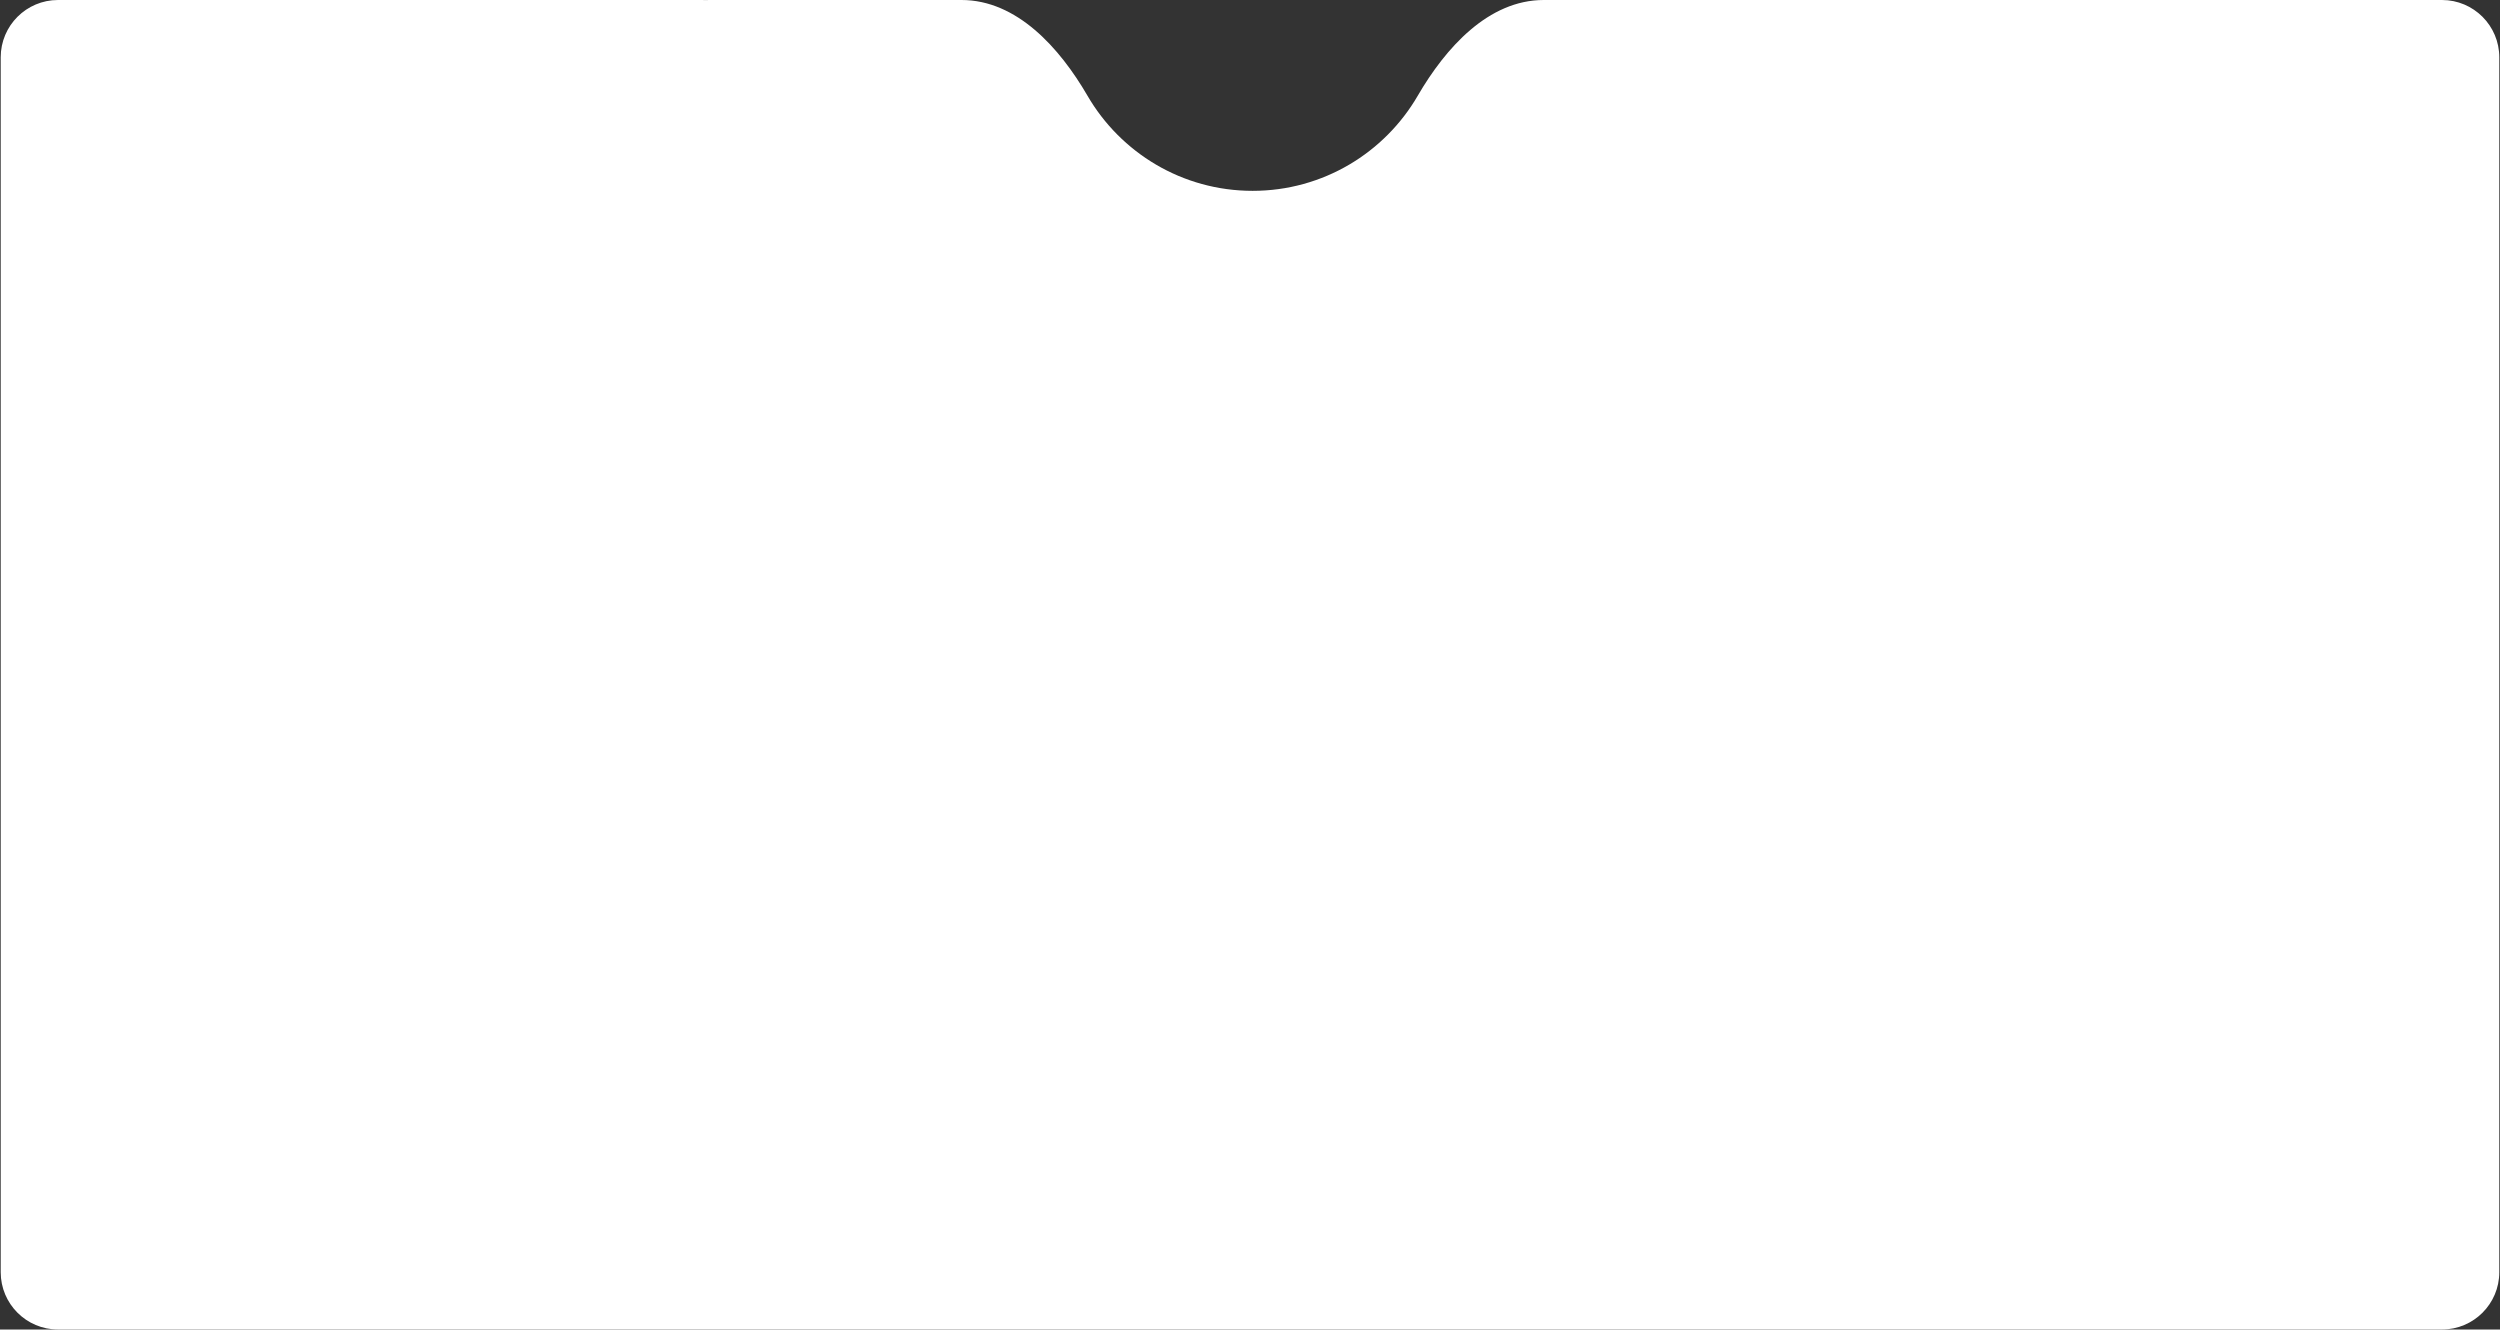 <?xml version="1.0" encoding="UTF-8"?> <svg xmlns="http://www.w3.org/2000/svg" width="1745" height="928" viewBox="0 0 1745 928" fill="none"><rect x="0" y="0" width="1745" height="928" fill="#333333" stroke="none"/> <path fill-rule="evenodd" clip-rule="evenodd" d="M40.5 0C18.409 0 0.5 17.909 0.5 40V888C0.5 910.091 18.409 928 40.5 928H1704.5C1726.59 928 1744.5 910.091 1744.5 888V40C1744.5 17.909 1726.59 0 1704.5 0L1308.81 3.05176e-05L1257.58 0C1257.56 0 1257.55 3.05176e-05 1257.53 3.05176e-05L1077.54 0C1038.88 0 1009.01 33.404 989.587 66.831C966.523 106.522 923.543 133.209 874.331 133.209C825.118 133.209 782.139 106.522 759.074 66.831C739.65 33.404 709.782 0 671.122 0L495.246 3.05176e-05C494.244 3.05176e-05 493.248 0.021 492.256 0.063C491.512 0.021 490.765 0 490.017 0H40.5Z" fill="white"></path> </svg> 